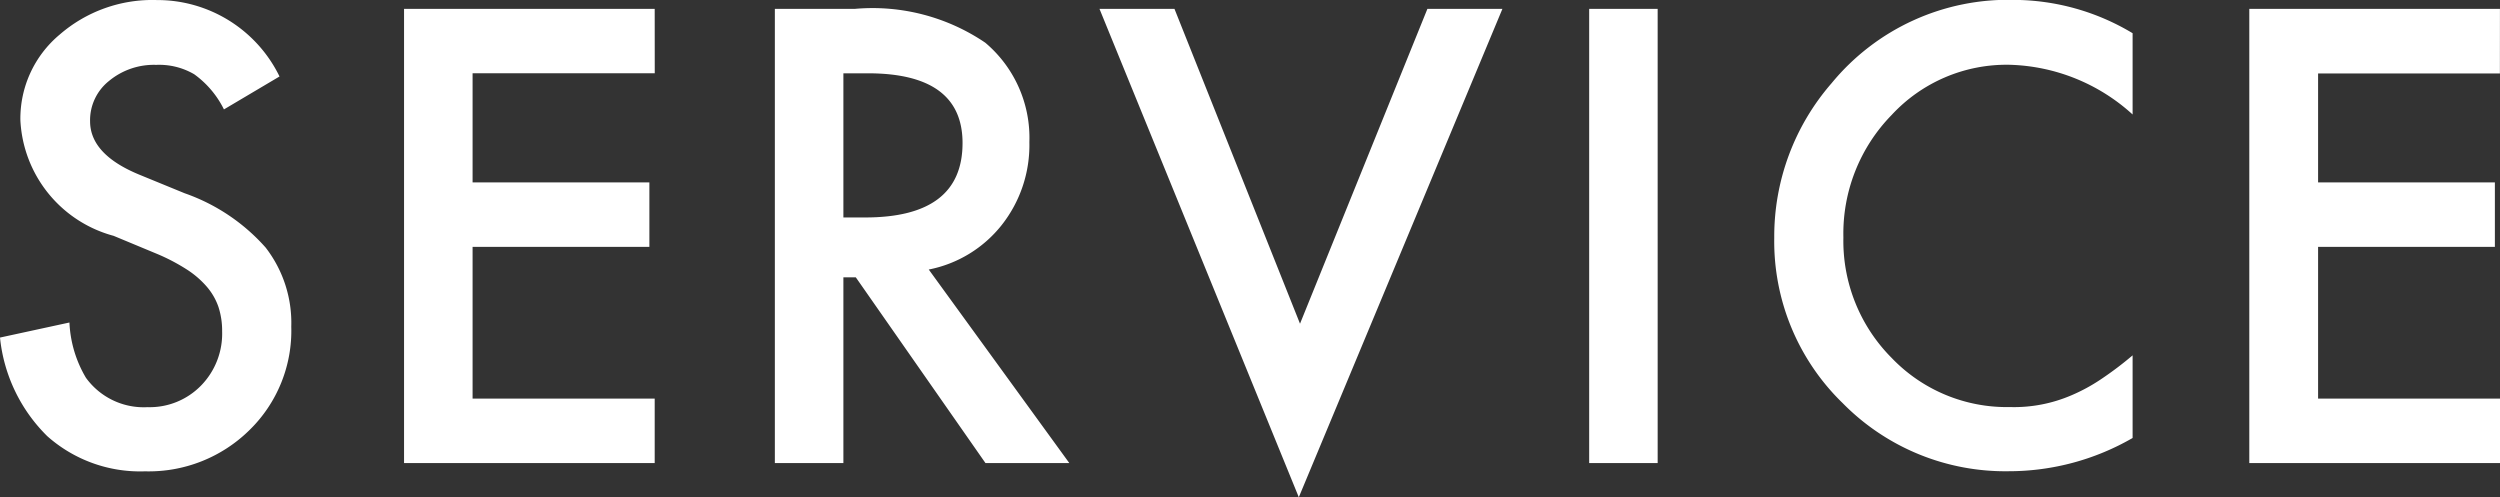 <svg xmlns="http://www.w3.org/2000/svg" width="49.79" height="9.902" viewBox="0 0 49.79 9.902">
  <rect x="0" y="0" width="49.79" height="9.902" fill="#333333" stroke="none"/>
  <path id="パス_1184" data-name="パス 1184" d="M6.2-7.7l-1.107.656a1.9,1.9,0,0,0-.592-.7,1.381,1.381,0,0,0-.756-.187,1.4,1.4,0,0,0-.943.322,1,1,0,0,0-.375.8q0,.662.984,1.066l.9.369A3.852,3.852,0,0,1,5.924-4.292a2.45,2.45,0,0,1,.51,1.573A2.764,2.764,0,0,1,5.6-.656a2.856,2.856,0,0,1-2.08.82,2.783,2.783,0,0,1-1.945-.7A3.21,3.21,0,0,1,.633-2.5l1.383-.3a2.352,2.352,0,0,0,.328,1.1,1.421,1.421,0,0,0,1.23.586,1.428,1.428,0,0,0,1.061-.428,1.48,1.48,0,0,0,.422-1.084,1.521,1.521,0,0,0-.073-.483,1.227,1.227,0,0,0-.229-.4,1.826,1.826,0,0,0-.4-.346,3.867,3.867,0,0,0-.586-.308l-.873-.363a2.513,2.513,0,0,1-1.857-2.3,2.179,2.179,0,0,1,.779-1.705,2.816,2.816,0,0,1,1.939-.691A2.708,2.708,0,0,1,6.2-7.7Zm7.473-.064H10.045V-5.59h3.521v1.283H10.045v3.023h3.627V0H8.68V-9.047h4.992ZM19.13-3.855,21.93,0h-1.67L17.677-3.7H17.43V0H16.065V-9.047h1.6a4,4,0,0,1,2.59.674,2.476,2.476,0,0,1,.879,1.98,2.57,2.57,0,0,1-.551,1.652A2.455,2.455,0,0,1,19.13-3.855Zm-1.7-1.037h.434q1.939,0,1.939-1.482,0-1.389-1.887-1.389H17.43Zm6.594-4.154,2.5,6.27,2.537-6.27h1.494L26.5.68,22.53-9.047Zm9.623,0V0H32.283V-9.047Zm9.459.486v1.617a3.786,3.786,0,0,0-2.449-.99,3.119,3.119,0,0,0-2.35,1,3.378,3.378,0,0,0-.961,2.438,3.3,3.3,0,0,0,.961,2.4,3.174,3.174,0,0,0,2.355.979,2.89,2.89,0,0,0,1.225-.234,3.532,3.532,0,0,0,.583-.316,6.891,6.891,0,0,0,.636-.48V-.5a4.931,4.931,0,0,1-2.461.662,4.541,4.541,0,0,1-3.311-1.354,4.488,4.488,0,0,1-1.365-3.293,4.646,4.646,0,0,1,1.143-3.082,4.549,4.549,0,0,1,3.639-1.658A4.619,4.619,0,0,1,43.107-8.561Zm7.315.8H46.8V-5.59h3.521v1.283H46.8v3.023h3.627V0H45.43V-9.047h4.992Z" transform="translate(-0.633 9.223)" fill="#fff"/>
</svg>
